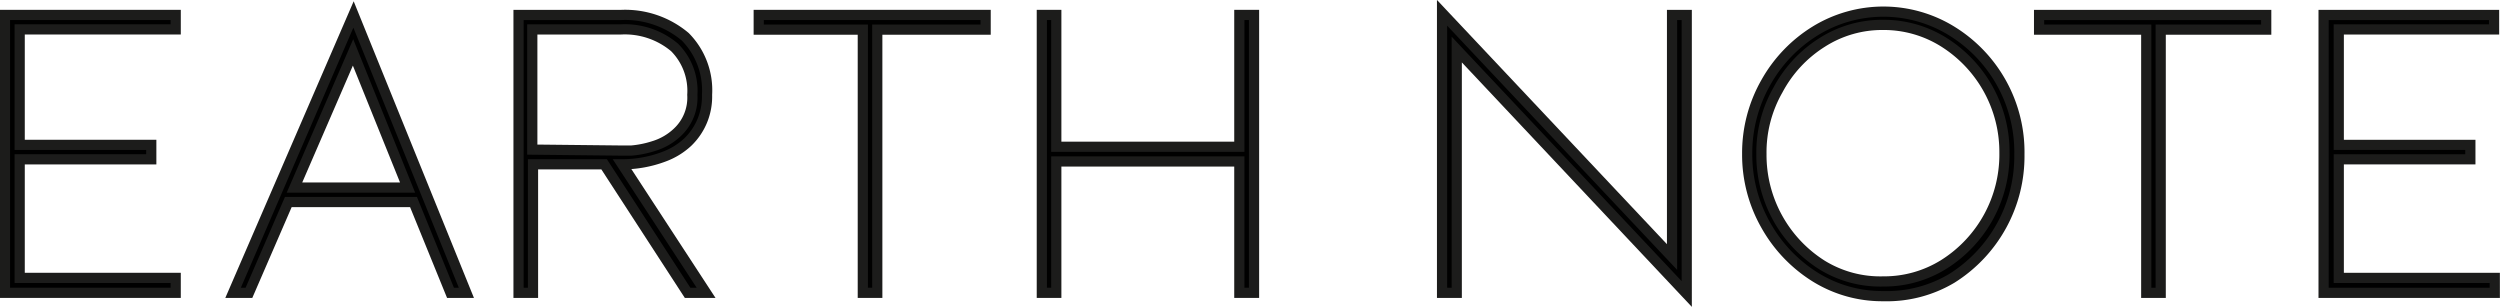 <svg xmlns="http://www.w3.org/2000/svg" viewBox="0 0 105.44 12.94"><defs><style>.cls-1{stroke:#1c1c1b;stroke-miterlimit:10;stroke-width:0.43px;}</style></defs><title>얼스노트_블랙</title><g id="레이어_2" data-name="레이어 2"><g id="레이어_1-2" data-name="레이어 1"><path class="cls-1" d="M7.41,12.35H.21V.63h7.2v.61H.83V6.11H6.38v.61H.83v5H7.41Z" transform="translate(0 0)"/><path class="cls-1" d="M19.67,12.35H19L17.44,8.52H12.16L10.5,12.35H9.83L14.91.61ZM17.19,7.91l-2.3-5.7-2.47,5.7Z" transform="translate(0 0)"/><path class="cls-1" d="M29.78,12.35H29L25.48,6.93h-3v5.42h-.61V.63h4.34a3.94,3.94,0,0,1,2.69.92A3.21,3.21,0,0,1,29.82,4,2.66,2.66,0,0,1,29,6,3,3,0,0,1,28,6.61a5,5,0,0,1-1.76.32Zm-3.62-6,.47,0a4.2,4.2,0,0,0,.94-.19,2.51,2.51,0,0,0,1-.58A2,2,0,0,0,29.2,4a2.59,2.59,0,0,0-.75-2,3.26,3.26,0,0,0-2.25-.76H22.45V6.31Z" transform="translate(0 0)"/><path class="cls-1" d="M37,12.35h-.61V1.25H32V.63h9.57v.62H37Z" transform="translate(0 0)"/><path class="cls-1" d="M52.89,12.35h-.62V6.81H44.55v5.54h-.61V.63h.61V6.19h7.72V.63h.62Z" transform="translate(0 0)"/><path class="cls-1" d="M71.14,12.4,61.44,2.09V12.35h-.62V.54l9.7,10.3V.63h.62Z" transform="translate(0 0)"/><path class="cls-1" d="M79.43,12.49a5.35,5.35,0,0,1-2.88-.81,6.07,6.07,0,0,1-2.08-2.19,6,6,0,0,1-.78-3,6,6,0,0,1,.78-3,6,6,0,0,1,2.08-2.18,5.49,5.49,0,0,1,5.77,0,6,6,0,0,1,2.85,5.21,6.08,6.08,0,0,1-2.85,5.22A5.36,5.36,0,0,1,79.43,12.49Zm0-.62A4.75,4.75,0,0,0,82,11.14a5.47,5.47,0,0,0,2.54-4.68A5.47,5.47,0,0,0,82,1.79a4.76,4.76,0,0,0-2.58-.74,4.7,4.7,0,0,0-2.57.74,5.31,5.31,0,0,0-1.86,2,5.31,5.31,0,0,0-.7,2.71,5.49,5.49,0,0,0,2.56,4.68A4.69,4.69,0,0,0,79.43,11.87Z" transform="translate(0 0)"/><path class="cls-1" d="M91.13,12.35h-.61V1.25H86V.63h9.58v.62H91.13Z" transform="translate(0 0)"/><path class="cls-1" d="M105.22,12.35H98V.63h7.19v.61H98.64V6.11h5.55v.61H98.64v5h6.58Z" transform="translate(0 0)"/></g></g></svg>